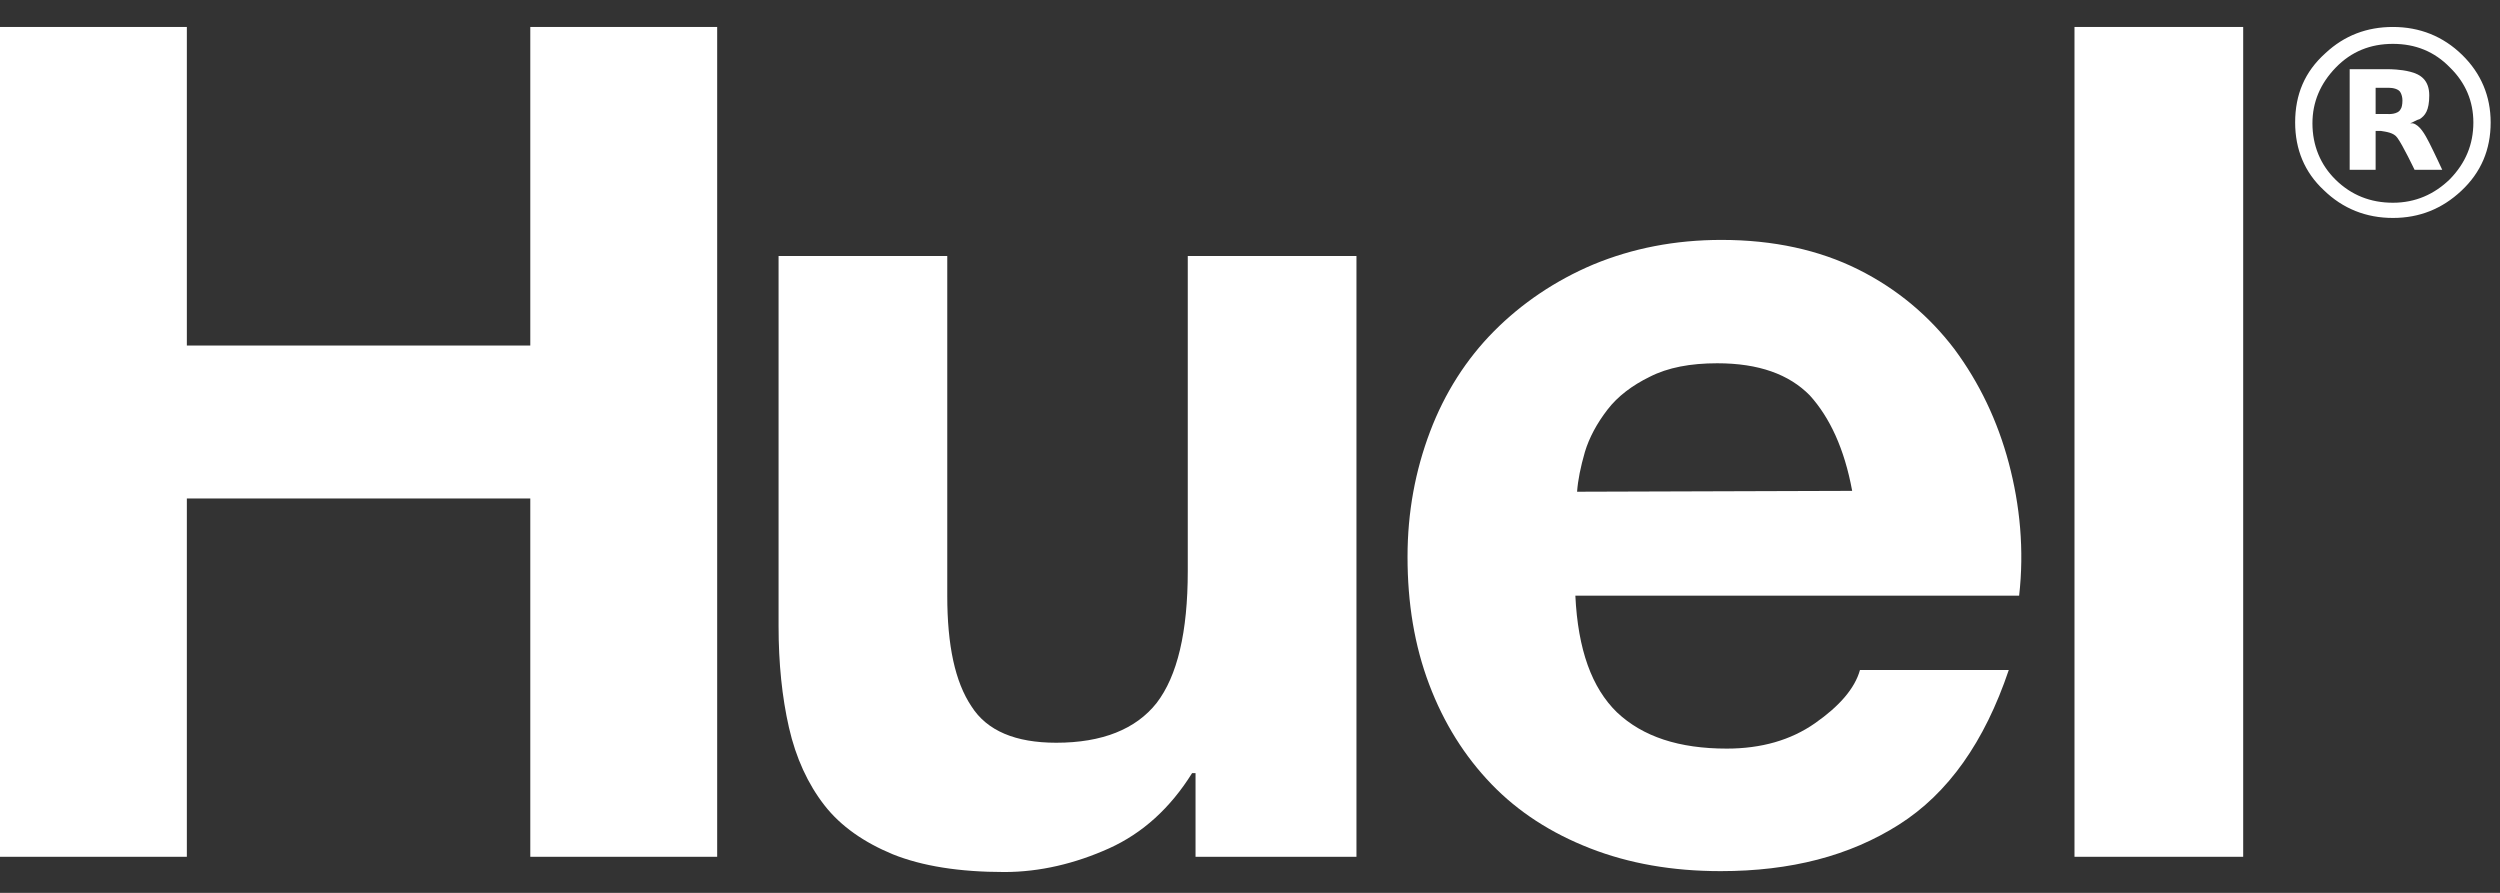 <svg width="84" height="30" viewBox="0 0 84 30" fill="none" xmlns="http://www.w3.org/2000/svg">
<rect x="0" y="0" width="84" height="30" fill="#333333" stroke="none"/>
<path d="M75.371 0.906H69.703V28.788H75.371V0.906Z" fill="white"/>
<path d="M67.495 15.556C67.117 14.137 66.506 12.859 65.663 11.723C64.82 10.616 63.745 9.707 62.437 9.054C61.129 8.401 59.588 8.061 57.844 8.061C56.275 8.061 54.85 8.344 53.542 8.884C52.263 9.423 51.13 10.19 50.2 11.127C49.27 12.064 48.543 13.2 48.049 14.506C47.555 15.812 47.293 17.203 47.293 18.708C47.293 20.269 47.526 21.689 48.02 22.995C48.514 24.301 49.211 25.409 50.112 26.346C51.014 27.282 52.118 27.992 53.426 28.503C54.734 29.014 56.188 29.27 57.815 29.27C60.17 29.27 62.146 28.759 63.803 27.708C65.46 26.658 66.681 24.926 67.495 22.512H62.495C62.321 23.137 61.797 23.733 60.983 24.301C60.17 24.869 59.181 25.153 58.019 25.153C56.42 25.153 55.199 24.756 54.327 23.932C53.484 23.109 53.019 21.831 52.932 20.014H67.843C68.018 18.481 67.872 16.976 67.495 15.556ZM52.99 16.522C53.019 16.124 53.106 15.698 53.252 15.187C53.397 14.704 53.659 14.222 54.008 13.768C54.356 13.313 54.85 12.944 55.432 12.66C56.042 12.348 56.798 12.206 57.699 12.206C59.094 12.206 60.111 12.575 60.809 13.285C61.478 14.023 61.972 15.074 62.233 16.493L52.99 16.522Z" fill="white"/>
<path d="M40.17 28.789V25.978H40.054C39.328 27.142 38.397 27.994 37.264 28.505C36.13 29.016 34.938 29.3 33.747 29.3C32.235 29.3 30.985 29.101 29.997 28.704C29.038 28.306 28.253 27.767 27.701 27.057C27.148 26.347 26.741 25.467 26.509 24.445C26.276 23.423 26.16 22.287 26.16 21.038V8.602H31.828V20.015C31.828 21.691 32.09 22.912 32.642 23.735C33.165 24.558 34.124 24.956 35.491 24.956C37.031 24.956 38.165 24.502 38.862 23.621C39.56 22.713 39.909 21.236 39.909 19.192V8.602H45.577V28.789H40.17Z" fill="white"/>
<path d="M6.278 0.906V11.61H17.818V0.906H24.097V28.788H17.818V16.749H6.278V28.788H0V0.906H6.278Z" fill="white"/>
<path d="M80.664 3.121C80.693 3.178 80.722 3.263 80.722 3.377C80.722 3.519 80.693 3.632 80.664 3.661C80.577 3.859 80.228 3.831 80.228 3.831H79.821V2.951H80.286C80.374 2.951 80.606 2.979 80.664 3.121ZM81.623 3.206C81.623 2.695 81.333 2.497 80.984 2.411C80.664 2.326 80.286 2.326 80.286 2.326H79.821H79.414H78.949V5.705H79.821V4.399H79.996C80.17 4.427 80.432 4.456 80.548 4.626C80.722 4.853 81.129 5.705 81.129 5.705H82.059C82.059 5.705 81.769 5.08 81.623 4.796C81.478 4.512 81.304 4.2 81.071 4.143C81.042 4.143 81.013 4.143 80.984 4.143C81.071 4.115 81.187 4.03 81.304 4.001C81.478 3.888 81.623 3.717 81.623 3.206Z" fill="white"/>
<path d="M83.105 4.115C83.105 4.853 82.843 5.477 82.32 6.017C81.797 6.528 81.157 6.812 80.402 6.812C79.646 6.812 79.007 6.556 78.483 6.045C77.96 5.534 77.698 4.881 77.698 4.143C77.698 3.433 77.96 2.809 78.483 2.269C79.007 1.73 79.646 1.474 80.402 1.474C81.157 1.474 81.797 1.73 82.32 2.269C82.843 2.78 83.105 3.405 83.105 4.115ZM83.686 4.115C83.686 3.234 83.367 2.468 82.727 1.843C82.088 1.219 81.303 0.906 80.402 0.906C79.53 0.906 78.774 1.19 78.135 1.786C77.437 2.411 77.117 3.178 77.117 4.115C77.117 5.023 77.437 5.79 78.076 6.386C78.716 7.011 79.501 7.323 80.402 7.323C81.303 7.323 82.059 7.011 82.698 6.414C83.367 5.79 83.686 5.023 83.686 4.115Z" fill="white"/>
</svg>

